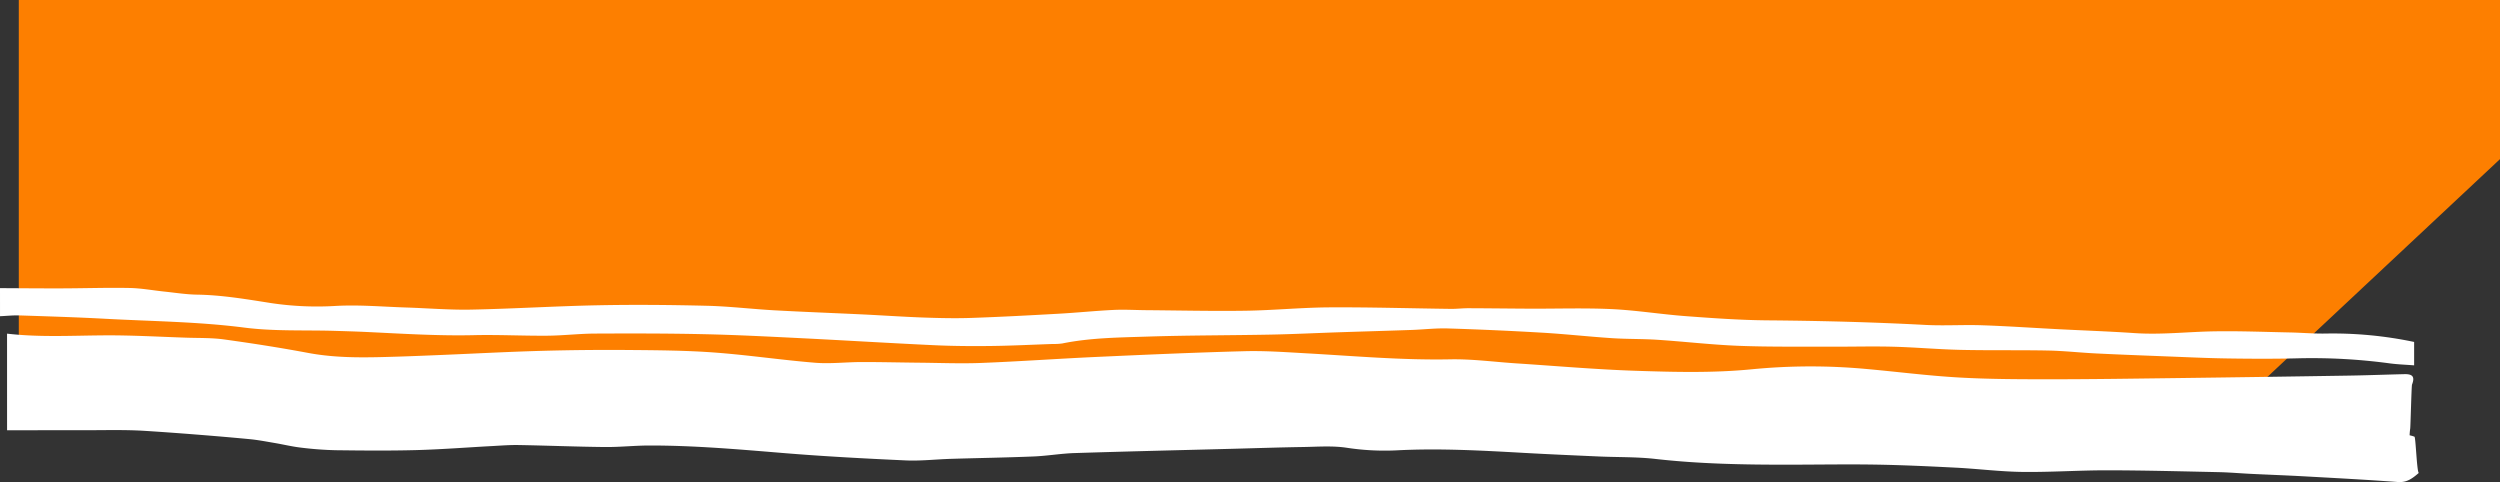 <svg xmlns="http://www.w3.org/2000/svg" width="1064" height="205.182" viewBox="0 0 1064 205.182"><rect x="0" y="0" width="1064" height="205.182" fill="#333333" stroke="none"/><defs><style>.a{fill:#fd7f00;}.b{fill:#fff;}</style></defs><g transform="translate(-604 -827)"><path class="a" d="M0,0H1056V67.721h0l-100.927,94.5H0Z" transform="translate(612 827)"/><path class="b" d="M214.194,1647.011c13.877,1.616,27.785.811,41.7.729,11.588-.068,23.181.611,34.771.994,5.3.176,10.658.018,15.889.741,11.968,1.654,23.918,3.515,35.792,5.742,12.684,2.379,25.415,1.964,38.175,1.575,6.456-.2,12.91-.473,19.364-.741,13.909-.578,27.812-1.329,41.725-1.714q18.646-.516,37.311-.364c12.063.1,24.154.181,36.175,1.063,14.368,1.053,28.655,3.2,43.018,4.363,6.535.528,13.17-.291,19.759-.3,8.264-.011,16.528.2,24.793.28,8.744.083,17.5.448,26.232.1,16.529-.65,33.037-1.833,49.564-2.583,20.831-.945,41.667-1.863,62.511-2.412,8.591-.226,17.215.4,25.811.881,20.515,1.142,40.982,2.986,61.584,2.584,9.408-.183,18.843,1.115,28.266,1.726,16.871,1.093,33.729,2.586,50.618,3.143,16.541.546,33.107.985,49.666-.652a257.751,257.751,0,0,1,48.144-.156c13.188,1.167,26.338,2.885,39.546,3.646,12.9.744,25.842.775,38.766.777,17.9,0,35.8-.272,53.7-.5q36.8-.469,73.6-1.058c7.951-.126,15.9-.434,23.848-.624,3.583-.086,4.486,1.19,3.223,4.447-.229.591-.638,18.139-.771,18.745a23.216,23.216,0,0,0-.245,2.831,14.989,14.989,0,0,1,2.056.591c.545.234,1,14.845,1.839,15.432-2.78,2.417-5.135,4.141-8.878,3.864-13.214-.977-26.45-1.674-39.682-2.408-7.588-.421-15.185-.694-22.776-1.063-4.633-.225-9.26-.636-13.894-.735-15.739-.336-31.481-.757-47.222-.782-12.084-.02-24.174.841-36.253.688-9.42-.118-18.822-1.325-28.244-1.808-11.417-.586-22.845-1.118-34.274-1.307-12.416-.2-24.839.027-37.258.037-18.866.016-37.7-.328-56.491-2.456-7.876-.892-15.875-.681-23.815-1.033-10.6-.47-21.2-.93-31.785-1.521-18.172-1.015-36.334-2.046-54.551-1.087a106.634,106.634,0,0,1-21.279-1.128c-6.008-.886-12.24-.4-18.369-.3-10.1.162-20.2.5-30.306.765-22.352.589-44.707,1.106-67.055,1.817-5.785.184-11.541,1.2-17.327,1.44-11.732.479-23.476.659-35.213,1.014-6.455.2-12.927.956-19.356.664-17.361-.791-34.727-1.711-52.046-3.137-18.986-1.564-37.955-3.229-57.019-3.2-6.294.009-12.59.711-18.881.646-12.24-.126-24.476-.628-36.716-.847-3.8-.068-7.6.24-11.395.443-10.724.573-21.44,1.421-32.172,1.709-11.406.305-22.828.2-34.24.055a146.577,146.577,0,0,1-14.863-1.108c-3.76-.434-7.464-1.347-11.2-1.979-3.572-.6-7.141-1.3-10.741-1.638-13.35-1.271-31.009-2.669-44.389-3.512-8.725-.55-17.505-.263-26.261-.28-12.261-.024-20.21.018-32.472.032Z" transform="translate(392.806 -678.012)"/><path class="b" d="M214.437,1702.466c8.771.039,17.542.127,26.313.1,9.61-.027,19.223-.349,28.827-.168,4.951.094,9.884,1.021,14.83,1.535,4.614.479,9.228,1.228,13.851,1.3,10.651.16,21.064,1.948,31.544,3.595a132.22,132.22,0,0,0,27.7,1.2c9.879-.532,19.836.358,29.757.676,9.26.3,18.526,1.085,27.774.9,18.052-.362,36.088-1.5,54.139-1.849,15.389-.3,30.8-.159,46.185.22,9.588.237,19.149,1.4,28.735,1.932,12.537.694,25.087,1.15,37.629,1.752,8.6.413,17.193,1.016,25.8,1.32,6.787.239,13.593.392,20.376.16,12.418-.424,24.829-1.095,37.236-1.79,7.754-.434,15.488-1.234,23.243-1.61,4.625-.224,9.275.071,13.913.107,14.083.11,28.17.448,42.248.238,11.923-.177,23.834-1.366,35.753-1.434,17.212-.1,34.428.428,51.642.643,2.472.03,4.947-.284,7.421-.277,8.773.027,17.546.152,26.319.189,11.574.049,23.167-.355,34.717.189,10.566.5,21.07,2.216,31.63,3,11.55.86,23.129,1.688,34.7,1.783,22.36.186,44.695.752,67.026,1.939,8.066.429,16.18-.119,24.26.154,10.753.362,21.493,1.106,32.239,1.66,10.908.562,21.827.939,32.722,1.678,11.288.765,22.5-.565,33.745-.752,10.758-.179,21.527.252,32.289.471,4.966.1,9.931.538,14.892.472a167.9,167.9,0,0,1,38,3.568v9.956c-3.467-.27-6.954-.388-10.4-.839a247.112,247.112,0,0,0-38.691-2.161c-10.1.266-20.212.218-30.316.066-9.109-.137-18.214-.58-27.319-.931-9.595-.37-19.191-.735-28.781-1.209-6.757-.334-13.5-1.093-20.256-1.227-12.412-.247-24.835-.007-37.245-.286-9.594-.215-19.172-1.09-28.766-1.342-8.776-.231-17.564.022-26.346-.015-13.092-.054-26.195.142-39.271-.364-11.57-.447-23.1-1.809-34.665-2.57-6.436-.424-12.91-.268-19.346-.69-9.909-.65-19.79-1.754-29.7-2.335q-20.074-1.177-40.18-1.8c-5.108-.158-10.237.461-15.359.639-10.421.362-20.845.651-31.266,1-9.591.319-19.178.8-28.771.982-17.524.341-35.06.277-52.575.849-12.061.394-24.185.491-36.1,2.917a24.069,24.069,0,0,1-3.967.223c-8.772.3-17.543.75-26.317.854-8.09.1-16.195.042-24.275-.334-19-.885-37.98-2.065-56.975-3.006-13.727-.68-27.458-1.386-41.2-1.684-15.4-.335-30.8-.334-46.2-.256-6.746.034-13.487.852-20.233.906-10.4.084-20.81-.473-31.2-.233-15.432.358-30.8-.654-46.19-1.374-4.3-.2-8.6-.321-12.9-.453-12.909-.394-25.947.239-38.7-1.4-19.584-2.514-39.237-2.668-58.864-3.734-12.235-.665-24.487-1.035-36.735-1.441-2.774-.092-5.561.216-8.342.34Z" transform="translate(389.563 -752.834)"/></g></svg>